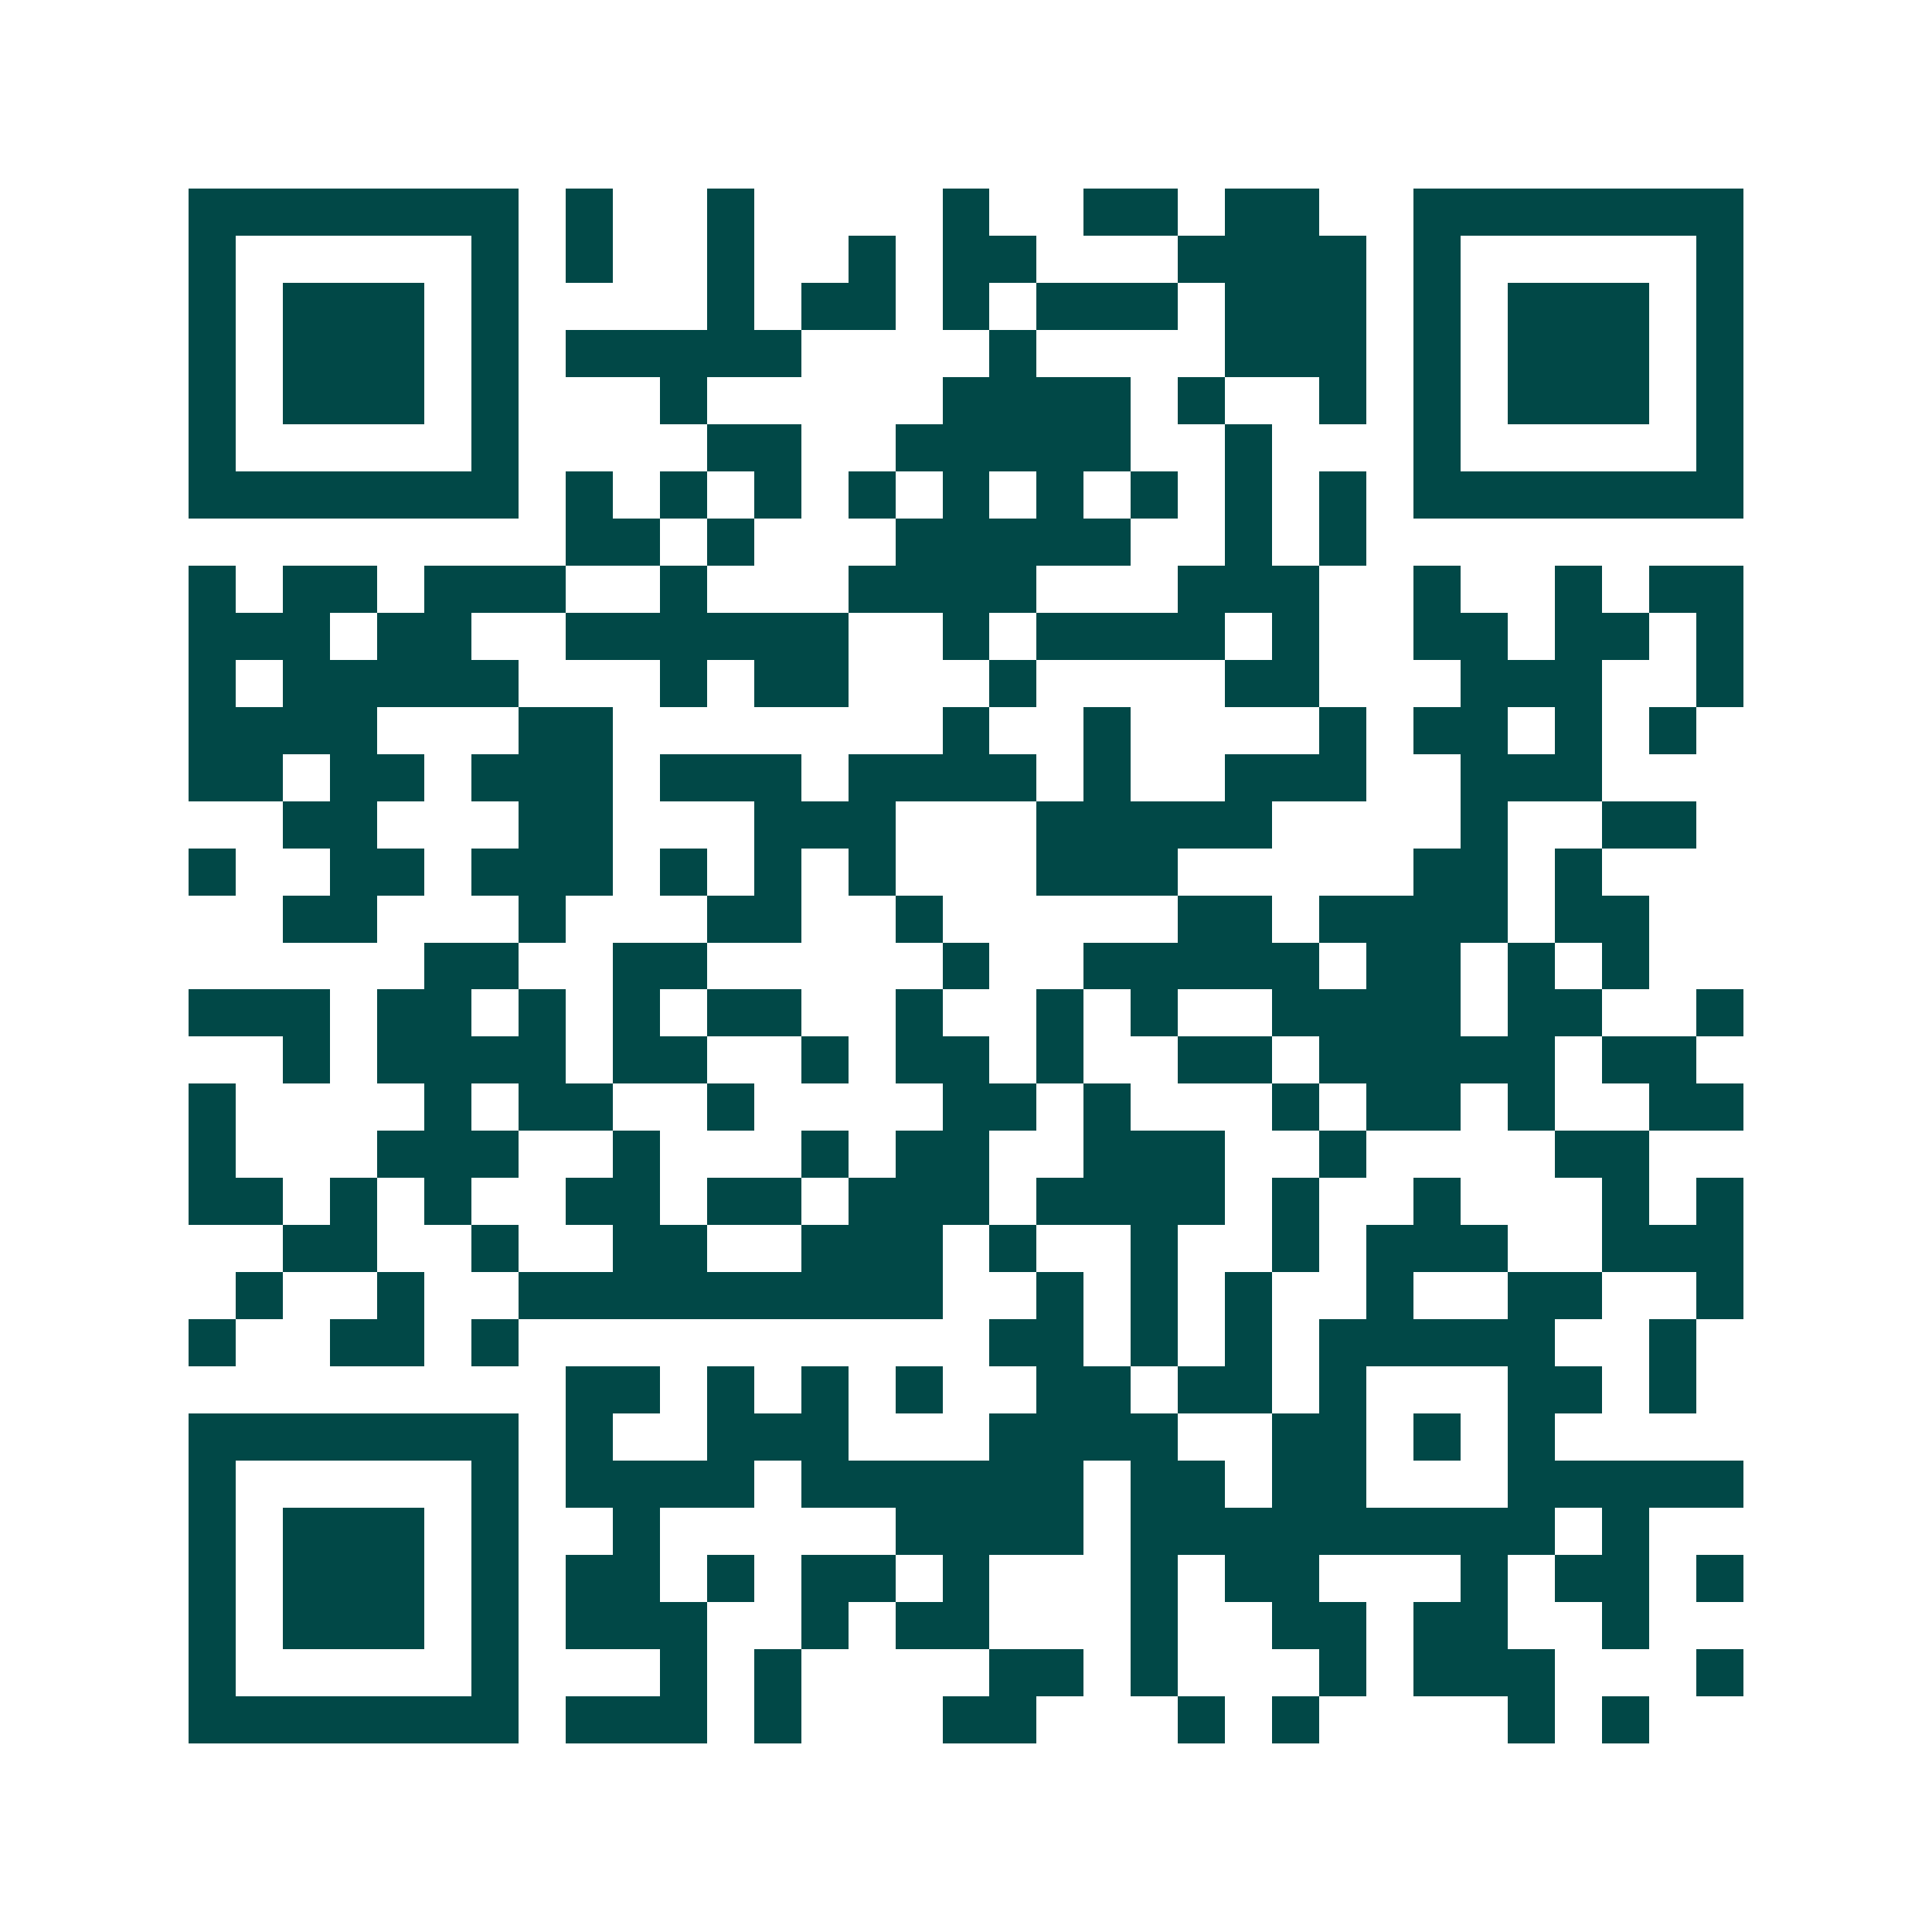 <svg xmlns="http://www.w3.org/2000/svg" width="200" height="200" viewBox="0 0 41 41" shape-rendering="crispEdges"><path fill="#ffffff" d="M0 0h41v41H0z"/><path stroke="#014847" d="M4 4.5h7m1 0h1m2 0h1m4 0h1m2 0h2m1 0h2m2 0h7M4 5.5h1m5 0h1m1 0h1m2 0h1m2 0h1m1 0h2m3 0h4m1 0h1m5 0h1M4 6.5h1m1 0h3m1 0h1m4 0h1m1 0h2m1 0h1m1 0h3m1 0h3m1 0h1m1 0h3m1 0h1M4 7.5h1m1 0h3m1 0h1m1 0h5m4 0h1m4 0h3m1 0h1m1 0h3m1 0h1M4 8.5h1m1 0h3m1 0h1m3 0h1m5 0h4m1 0h1m2 0h1m1 0h1m1 0h3m1 0h1M4 9.5h1m5 0h1m4 0h2m2 0h5m2 0h1m3 0h1m5 0h1M4 10.5h7m1 0h1m1 0h1m1 0h1m1 0h1m1 0h1m1 0h1m1 0h1m1 0h1m1 0h1m1 0h7M12 11.5h2m1 0h1m3 0h5m2 0h1m1 0h1M4 12.5h1m1 0h2m1 0h3m2 0h1m3 0h4m3 0h3m2 0h1m2 0h1m1 0h2M4 13.5h3m1 0h2m2 0h6m2 0h1m1 0h4m1 0h1m2 0h2m1 0h2m1 0h1M4 14.5h1m1 0h5m3 0h1m1 0h2m3 0h1m4 0h2m3 0h3m2 0h1M4 15.5h4m3 0h2m7 0h1m2 0h1m4 0h1m1 0h2m1 0h1m1 0h1M4 16.5h2m1 0h2m1 0h3m1 0h3m1 0h4m1 0h1m2 0h3m2 0h3M6 17.5h2m3 0h2m3 0h3m3 0h5m4 0h1m2 0h2M4 18.5h1m2 0h2m1 0h3m1 0h1m1 0h1m1 0h1m3 0h3m5 0h2m1 0h1M6 19.5h2m3 0h1m3 0h2m2 0h1m5 0h2m1 0h4m1 0h2M9 20.5h2m2 0h2m5 0h1m2 0h5m1 0h2m1 0h1m1 0h1M4 21.5h3m1 0h2m1 0h1m1 0h1m1 0h2m2 0h1m2 0h1m1 0h1m2 0h4m1 0h2m2 0h1M6 22.5h1m1 0h4m1 0h2m2 0h1m1 0h2m1 0h1m2 0h2m1 0h5m1 0h2M4 23.5h1m4 0h1m1 0h2m2 0h1m4 0h2m1 0h1m3 0h1m1 0h2m1 0h1m2 0h2M4 24.5h1m3 0h3m2 0h1m3 0h1m1 0h2m2 0h3m2 0h1m4 0h2M4 25.5h2m1 0h1m1 0h1m2 0h2m1 0h2m1 0h3m1 0h4m1 0h1m2 0h1m3 0h1m1 0h1M6 26.5h2m2 0h1m2 0h2m2 0h3m1 0h1m2 0h1m2 0h1m1 0h3m2 0h3M5 27.5h1m2 0h1m2 0h9m2 0h1m1 0h1m1 0h1m2 0h1m2 0h2m2 0h1M4 28.5h1m2 0h2m1 0h1m10 0h2m1 0h1m1 0h1m1 0h5m2 0h1M12 29.5h2m1 0h1m1 0h1m1 0h1m2 0h2m1 0h2m1 0h1m3 0h2m1 0h1M4 30.5h7m1 0h1m2 0h3m3 0h4m2 0h2m1 0h1m1 0h1M4 31.5h1m5 0h1m1 0h4m1 0h6m1 0h2m1 0h2m3 0h5M4 32.5h1m1 0h3m1 0h1m2 0h1m5 0h4m1 0h9m1 0h1M4 33.5h1m1 0h3m1 0h1m1 0h2m1 0h1m1 0h2m1 0h1m3 0h1m1 0h2m3 0h1m1 0h2m1 0h1M4 34.5h1m1 0h3m1 0h1m1 0h3m2 0h1m1 0h2m3 0h1m2 0h2m1 0h2m2 0h1M4 35.5h1m5 0h1m3 0h1m1 0h1m4 0h2m1 0h1m3 0h1m1 0h3m3 0h1M4 36.5h7m1 0h3m1 0h1m3 0h2m3 0h1m1 0h1m4 0h1m1 0h1"/></svg>

